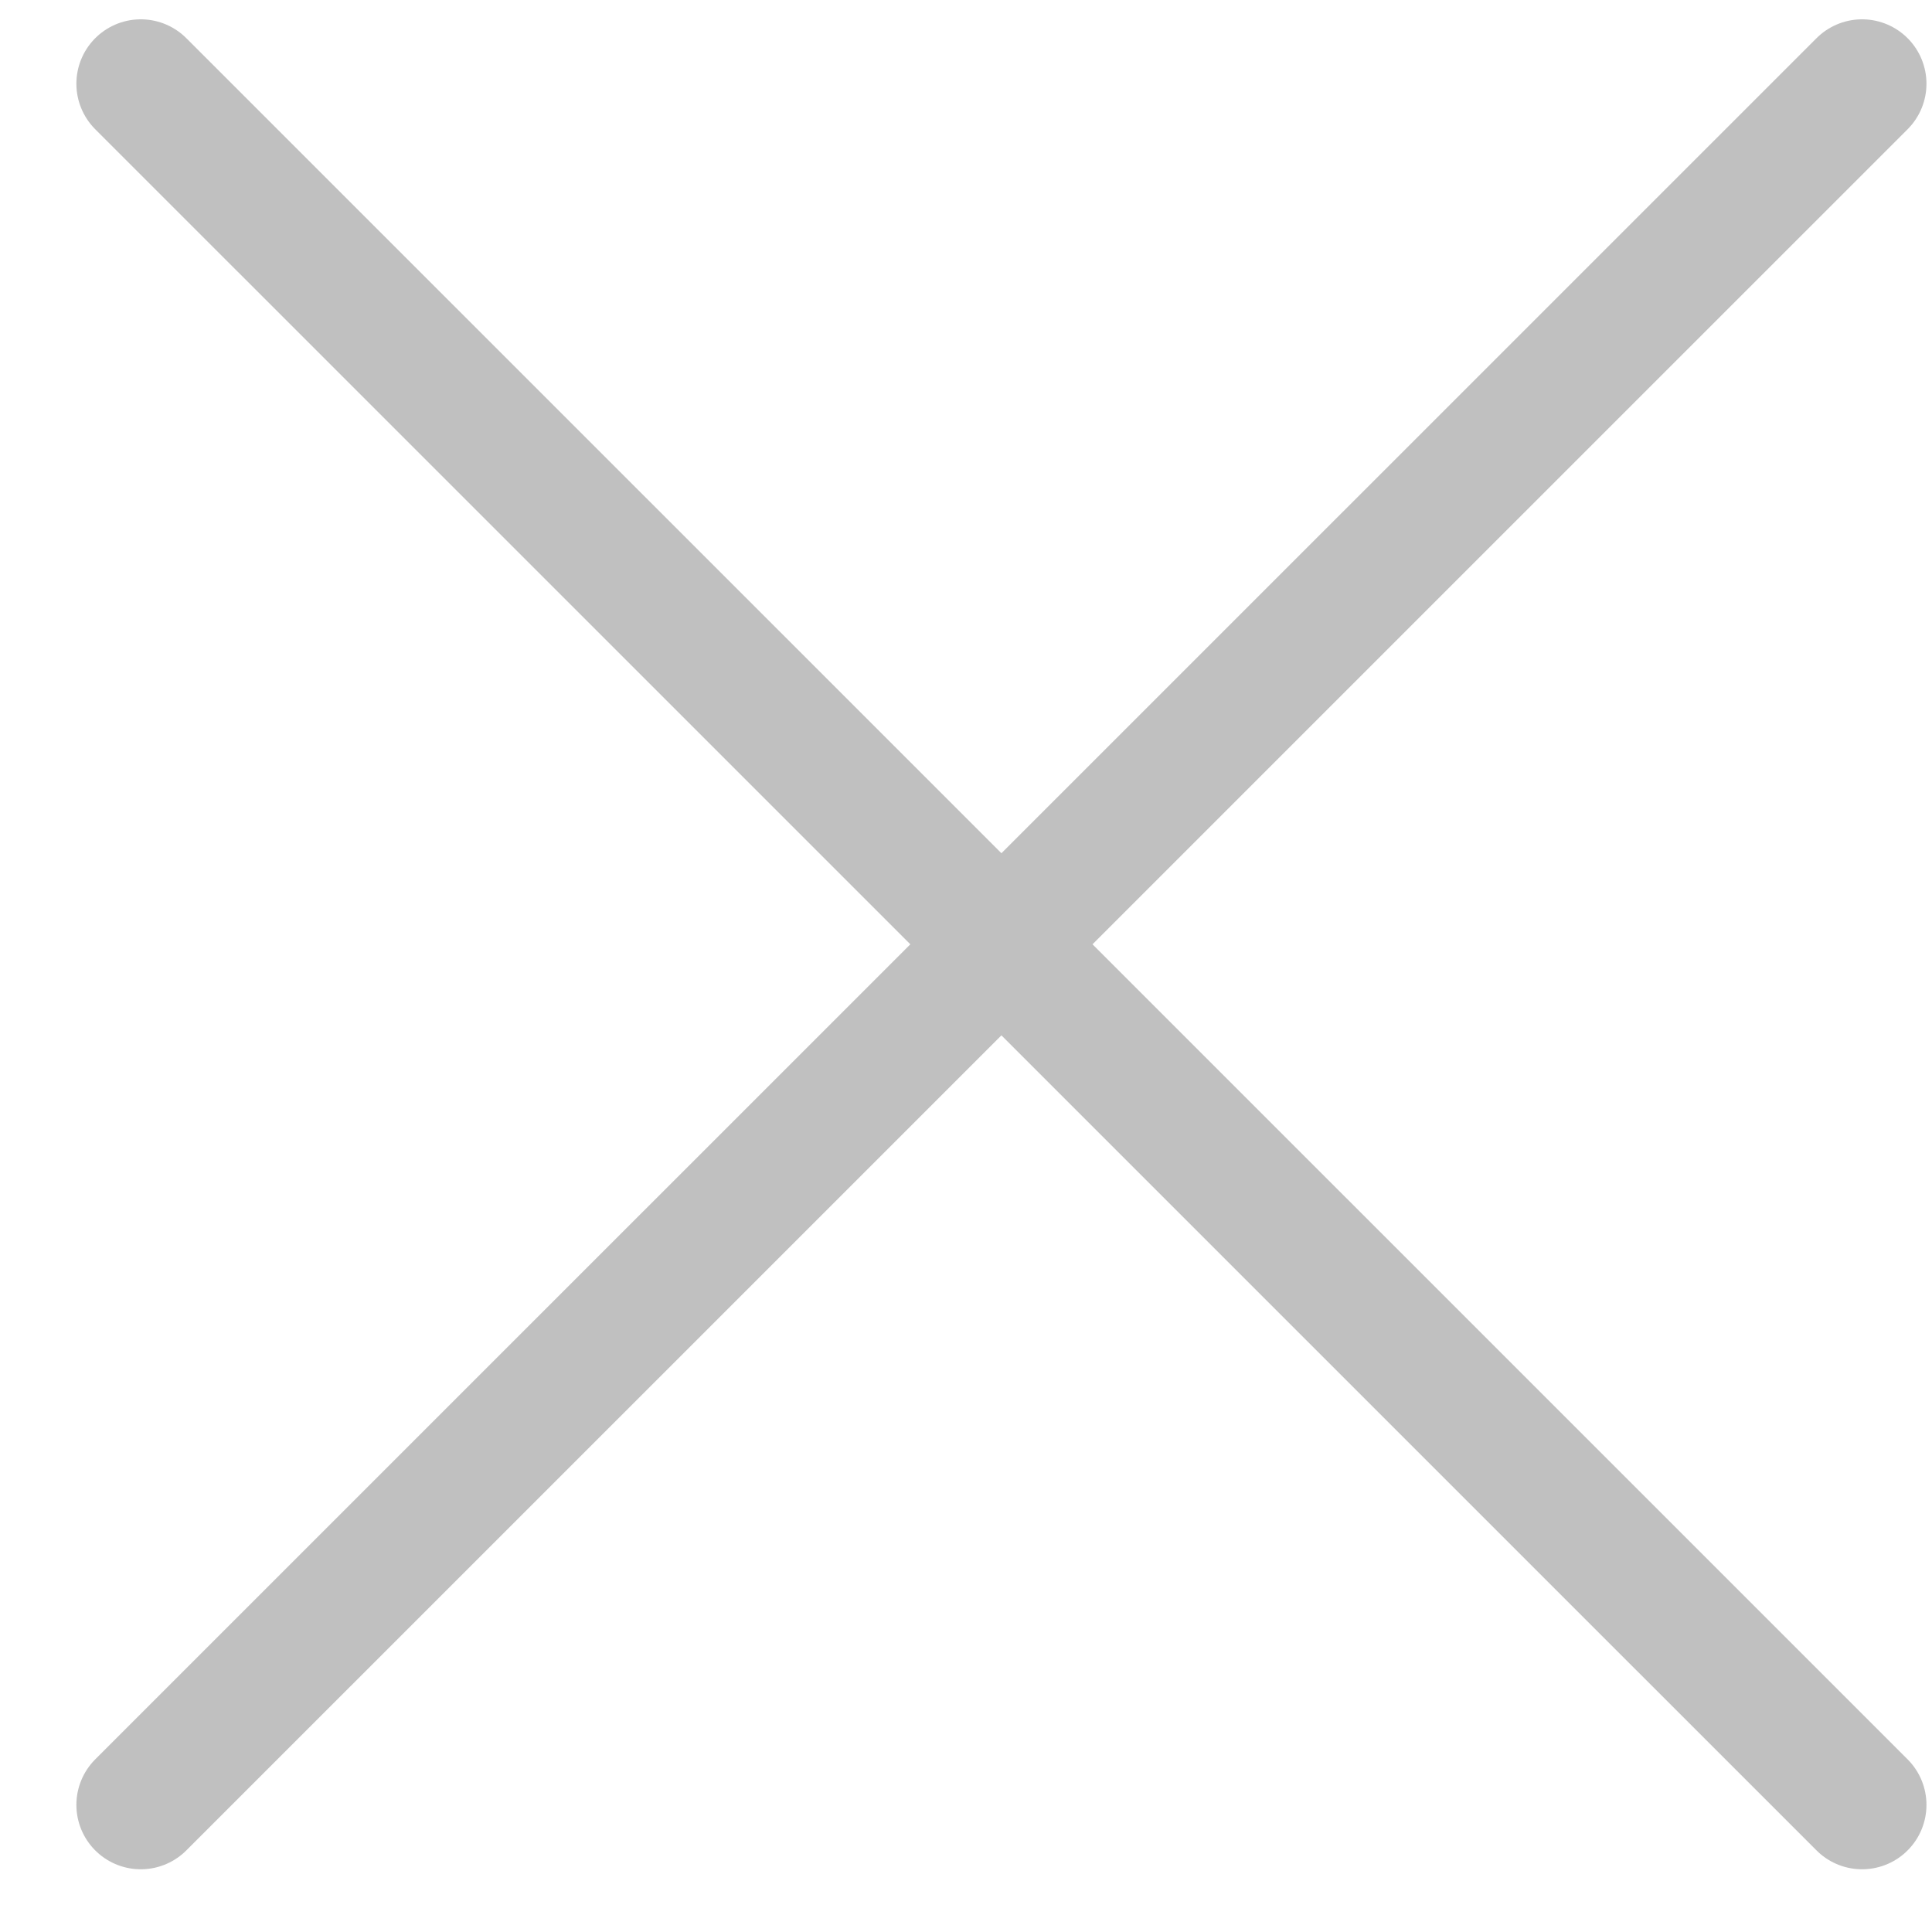 <svg width="15" height="15" viewBox="0 0 15 15" fill="none" xmlns="http://www.w3.org/2000/svg">
<path d="M1.093 0.65L14.457 14.013M14.457 0.65L1.093 14.013" stroke="#C0C0C0" stroke-linecap="round"/>
</svg>
